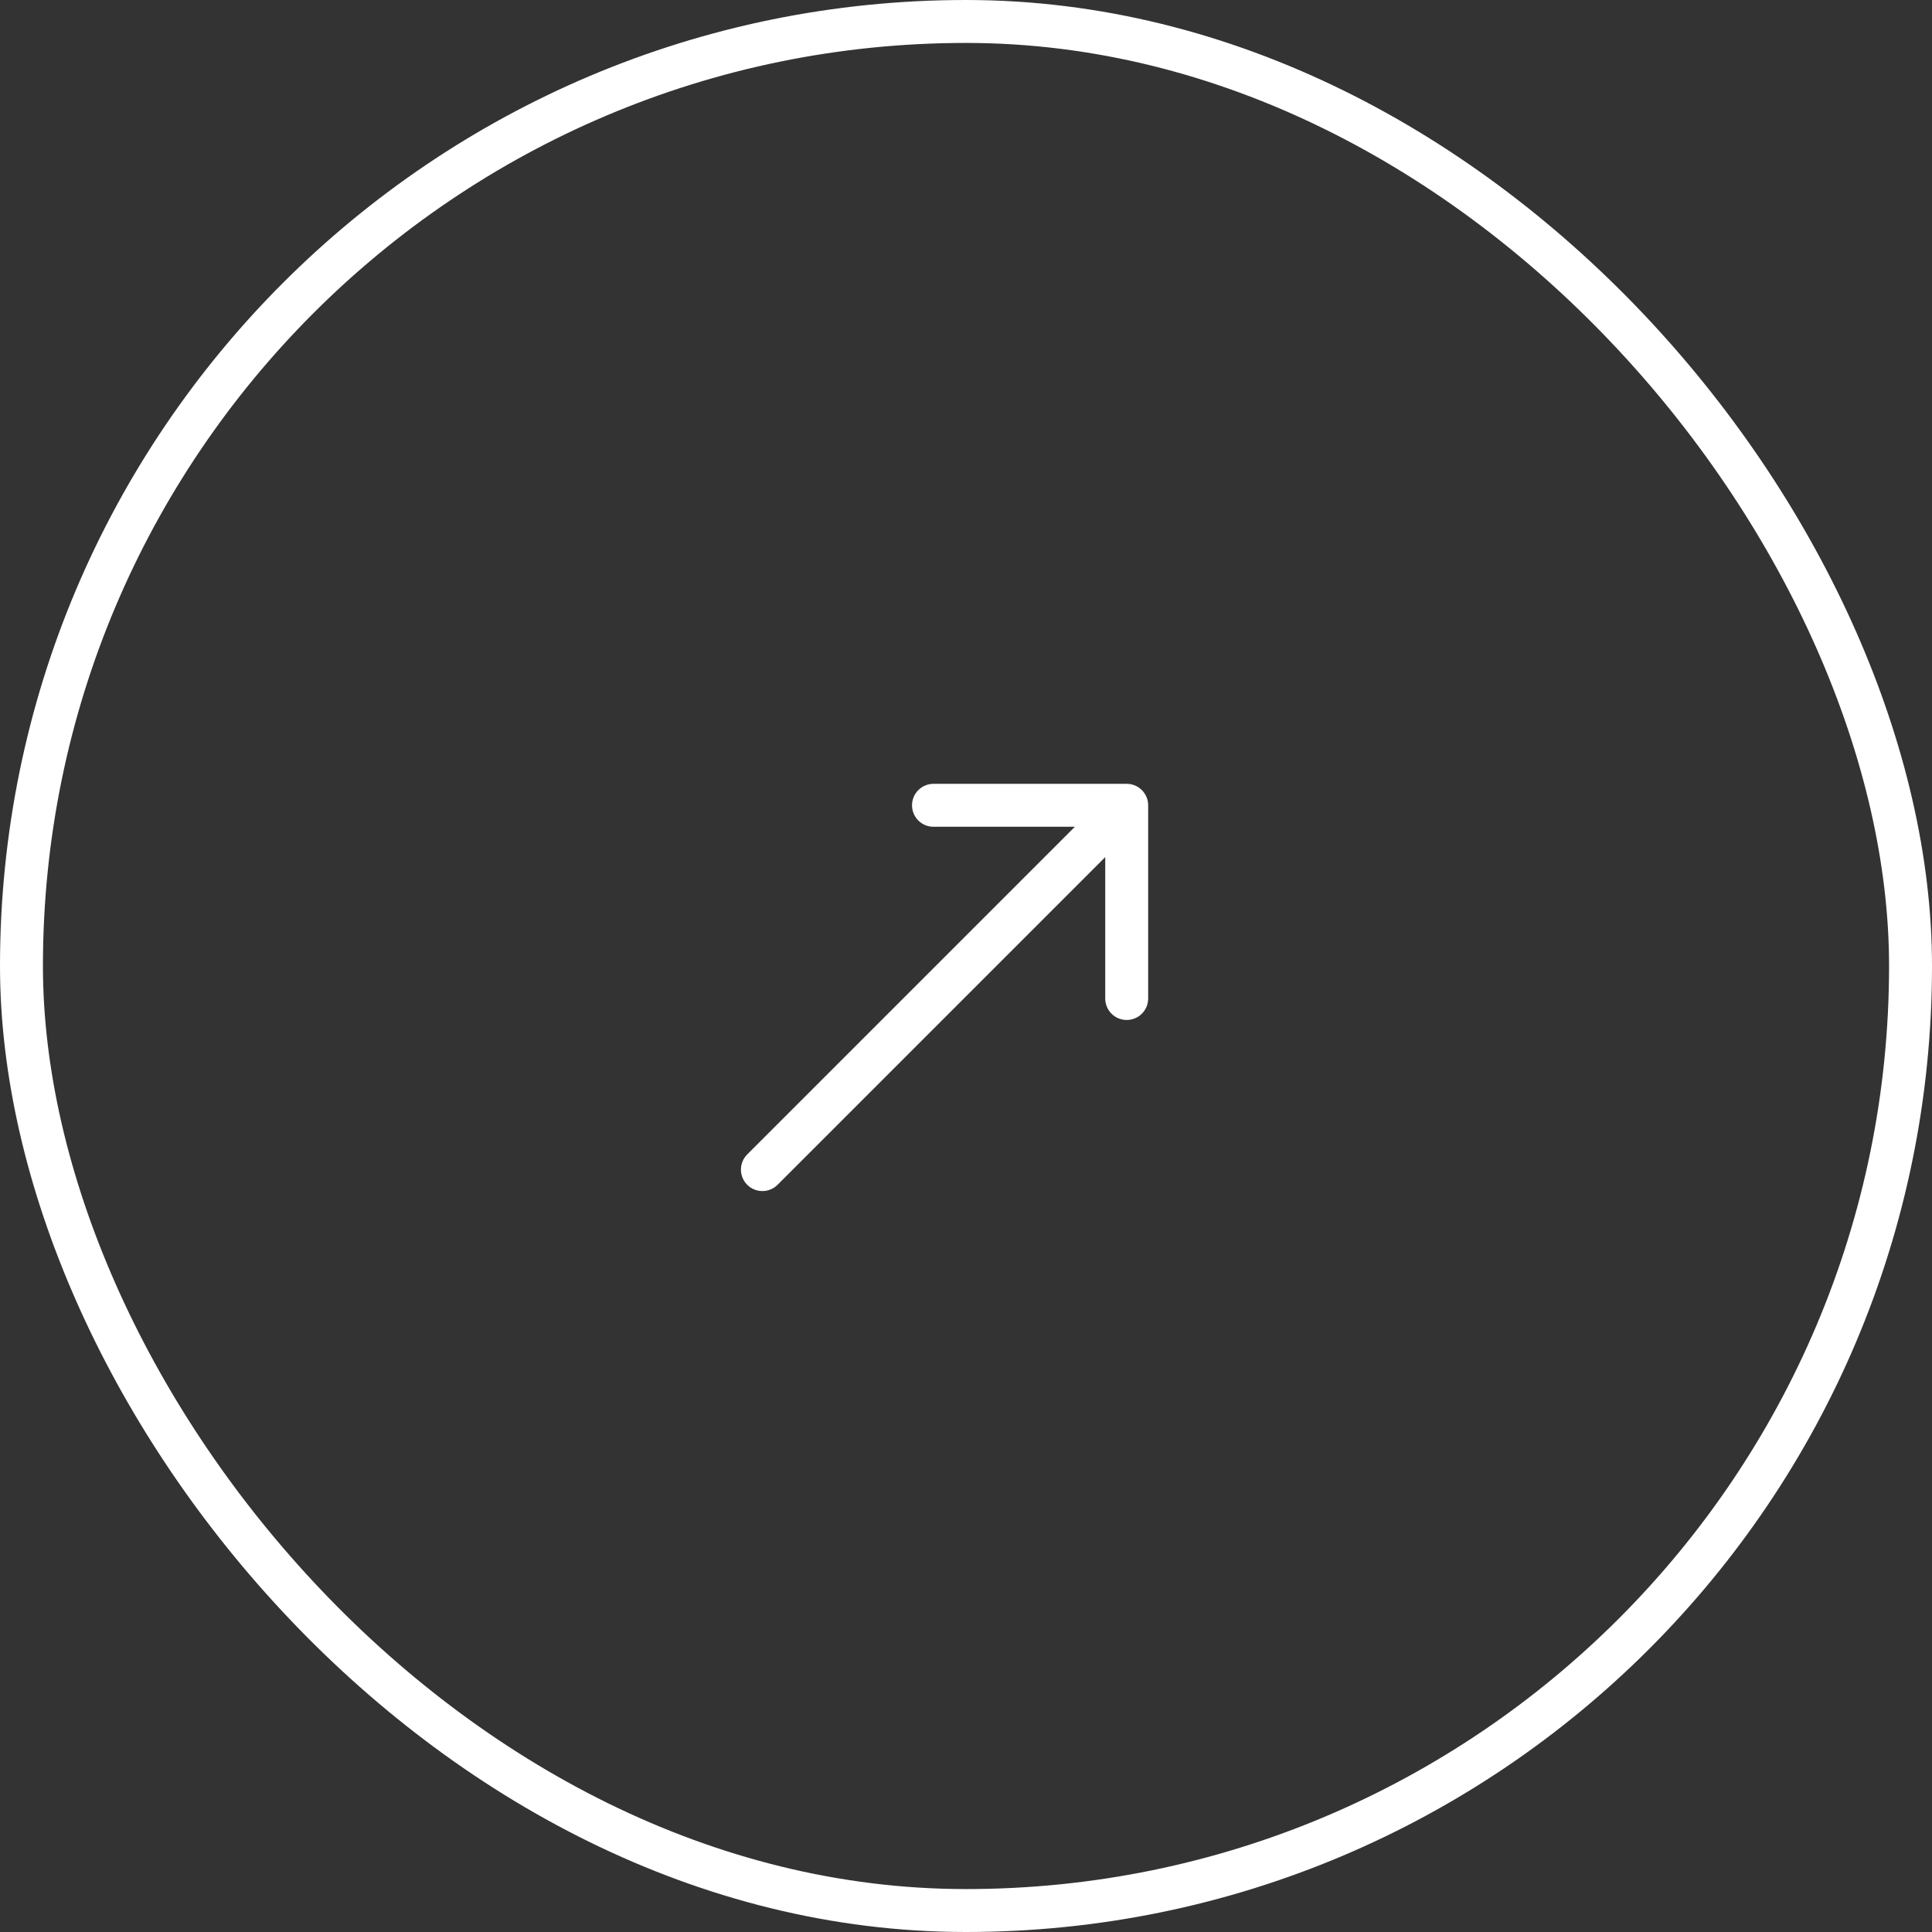 <?xml version="1.0" encoding="UTF-8"?> <svg xmlns="http://www.w3.org/2000/svg" width="45" height="45" viewBox="0 0 45 45" fill="none"><rect x="0" y="0" width="45" height="45" fill="#333333" stroke="none"/><rect x="0.5" y="0.5" width="44" height="44" rx="22" stroke="white"></rect><path d="M17.404 26.889C17.209 27.084 17.209 27.401 17.404 27.596C17.599 27.791 17.916 27.791 18.111 27.596L17.404 26.889ZM26.743 18.757C26.743 18.481 26.519 18.257 26.243 18.257L21.743 18.257C21.466 18.257 21.243 18.481 21.243 18.757C21.243 19.034 21.466 19.257 21.743 19.257L25.743 19.257L25.743 23.257C25.743 23.534 25.966 23.757 26.243 23.757C26.519 23.757 26.743 23.534 26.743 23.257L26.743 18.757ZM18.111 27.596L26.596 19.111L25.889 18.404L17.404 26.889L18.111 27.596Z" fill="white"></path></svg> 